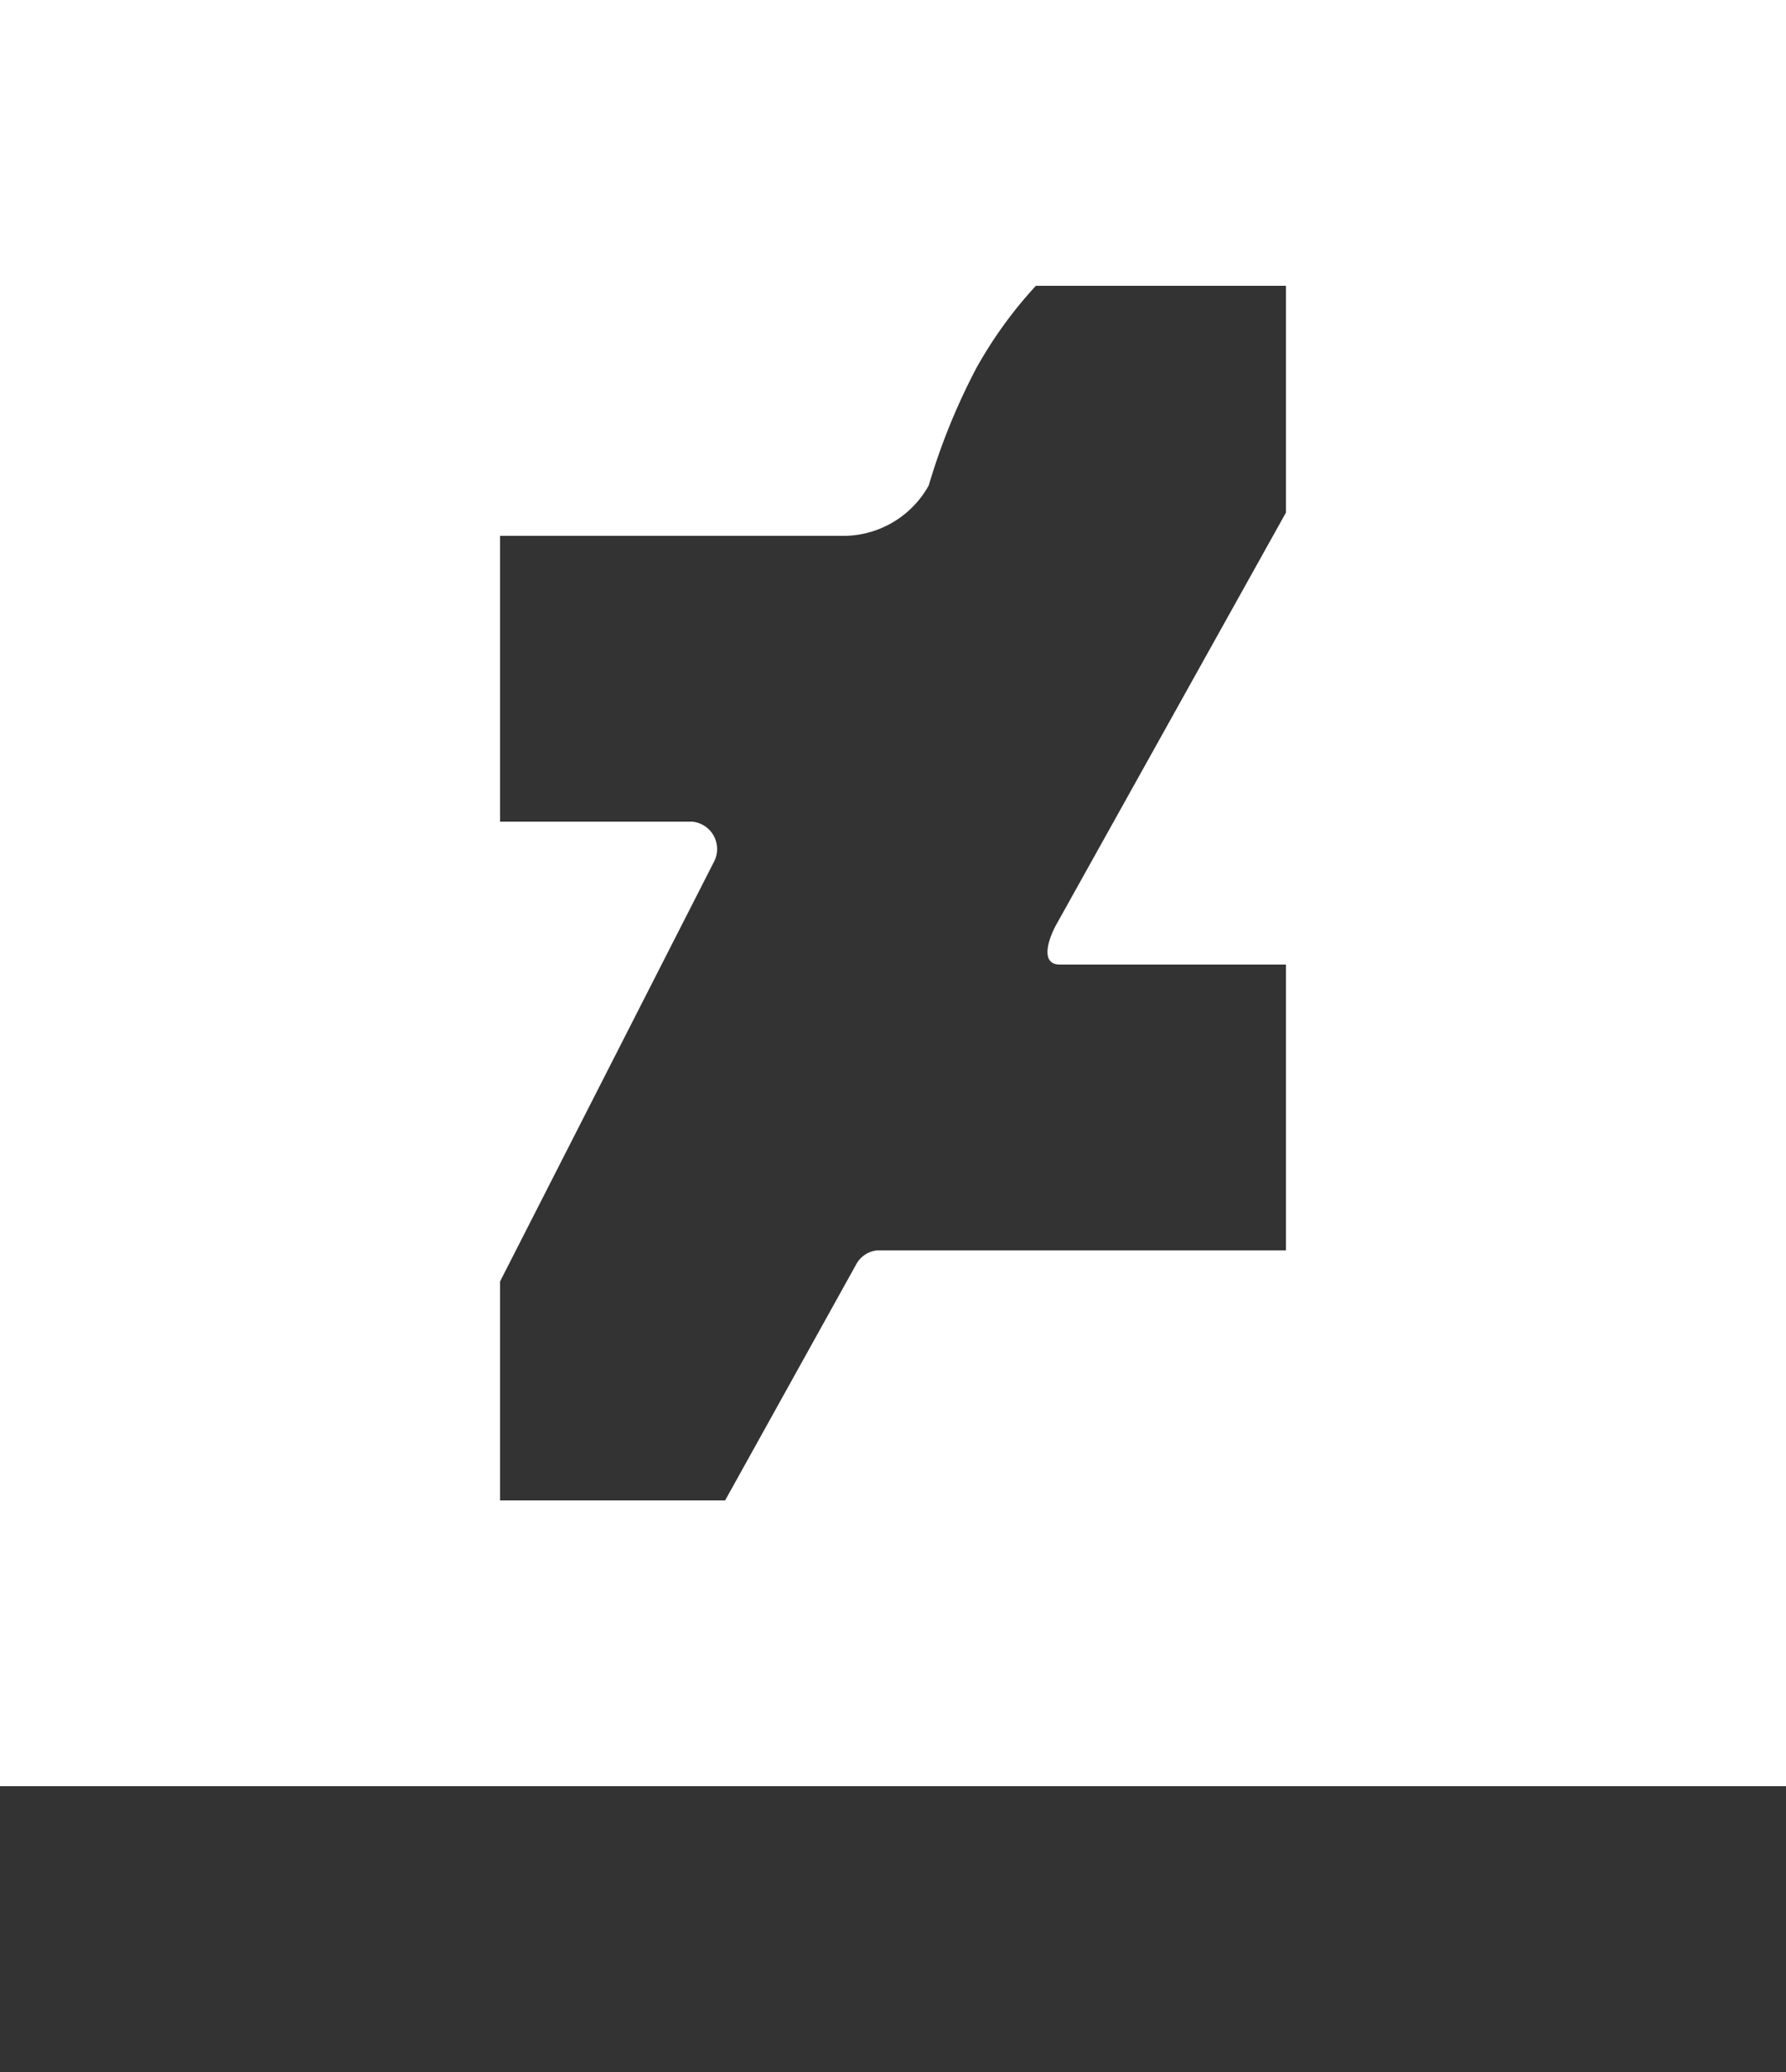 <svg id="Layer_1" data-name="Layer 1" xmlns="http://www.w3.org/2000/svg" viewBox="0 0 50 58"><rect x="0" y="0" width="50" height="58" fill="#333333" stroke="none"/><defs><style>.cls-1{fill:#fff;}</style></defs><title>w-icons</title><path class="cls-1" d="M0,0V50H50V0H0ZM36,14.35L29.55,25.92c-0.24.46-.4,1.08,0.12,1.08H36v8H24.57a0.75,0.75,0,0,0-.61.41L20.3,42H14V35.87L20,24.1a0.77,0.77,0,0,0-.62-1.1H14V15h9.67A2.74,2.74,0,0,0,26,13.59a18,18,0,0,1,1.33-3.28A12,12,0,0,1,29,8h7v6.35Z"/></svg>